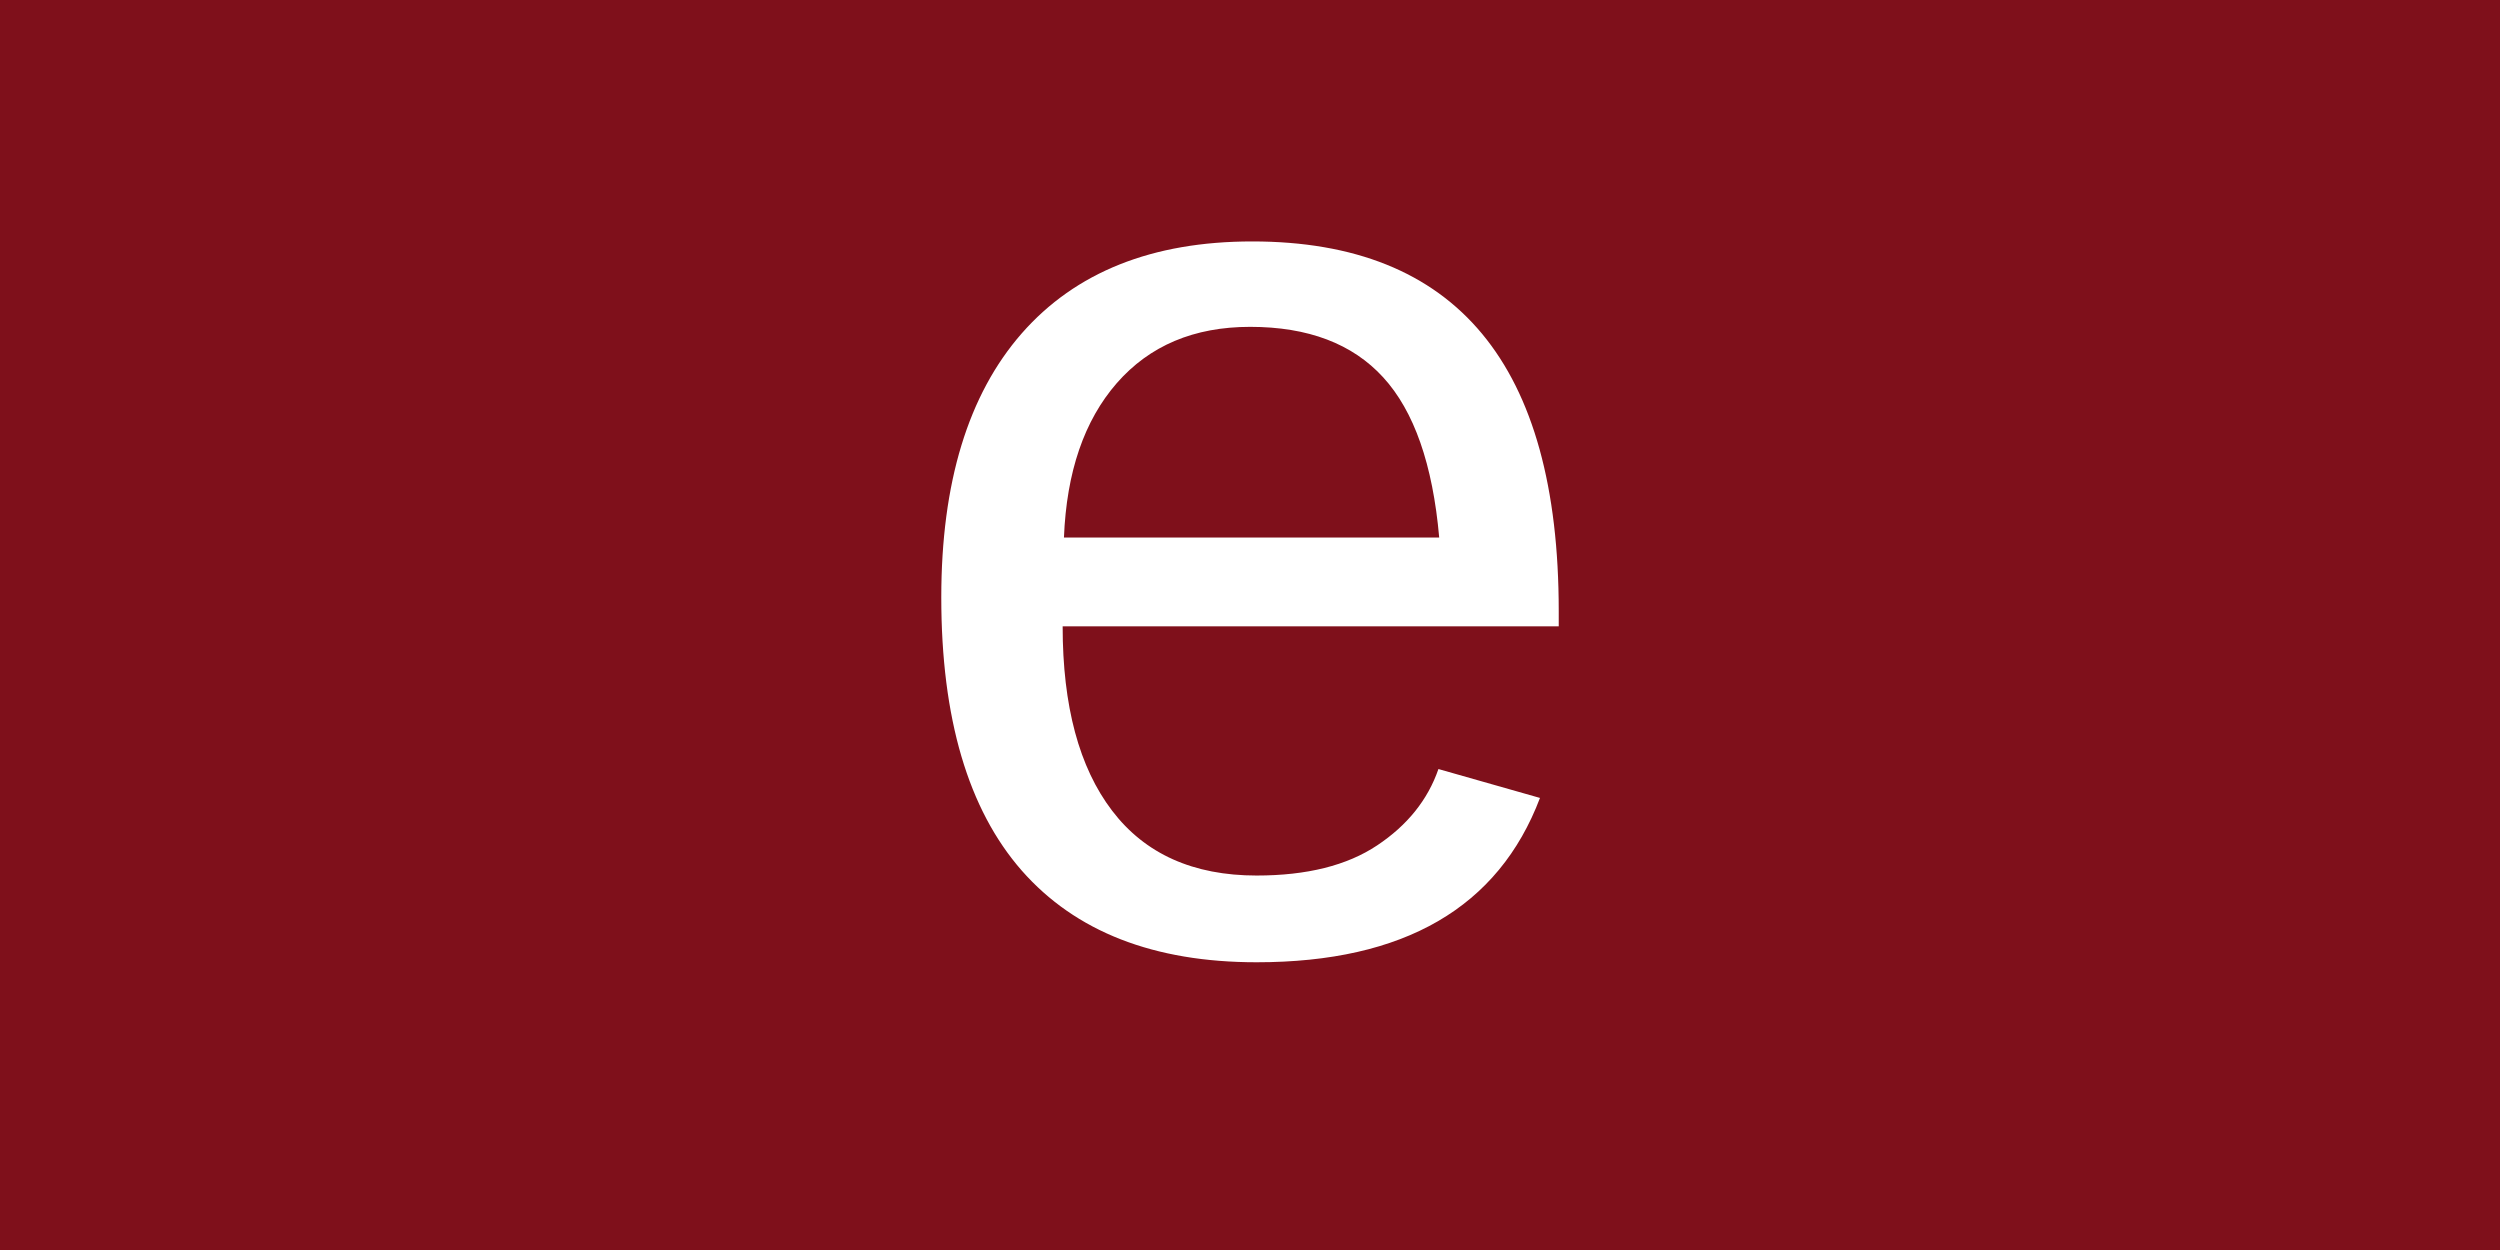 <svg xmlns="http://www.w3.org/2000/svg" xmlns:xlink="http://www.w3.org/1999/xlink" width="200" zoomAndPan="magnify" viewBox="0 0 150 75" height="100" preserveAspectRatio="xMidYMid meet" version="1.0"><defs><g/></defs><rect x="-15" width="180" fill="#ffffff" y="-7.5" height="90" fill-opacity="1"/><rect x="-15" width="180" fill="#7f101b" y="-7.5" height="90" fill-opacity="1"/><g fill="#ffffff" fill-opacity="1"><g transform="translate(53.118, 56.97)"><g><path d="M 10.641 -19.391 C 10.641 -14.609 11.629 -10.922 13.609 -8.328 C 15.586 -5.734 18.477 -4.438 22.281 -4.438 C 25.289 -4.438 27.703 -5.039 29.516 -6.25 C 31.328 -7.457 32.551 -8.984 33.188 -10.828 L 39.281 -9.094 C 36.789 -2.52 31.125 0.766 22.281 0.766 C 16.113 0.766 11.414 -1.066 8.188 -4.734 C 4.969 -8.41 3.359 -13.875 3.359 -21.125 C 3.359 -28.008 4.969 -33.289 8.188 -36.969 C 11.414 -40.645 16.023 -42.484 22.016 -42.484 C 34.273 -42.484 40.406 -35.094 40.406 -20.312 L 40.406 -19.391 Z M 33.234 -24.719 C 32.848 -29.102 31.727 -32.305 29.875 -34.328 C 28.031 -36.348 25.367 -37.359 21.891 -37.359 C 18.523 -37.359 15.859 -36.234 13.891 -33.984 C 11.93 -31.734 10.875 -28.645 10.719 -24.719 Z M 33.234 -24.719 "/></g></g></g></svg>